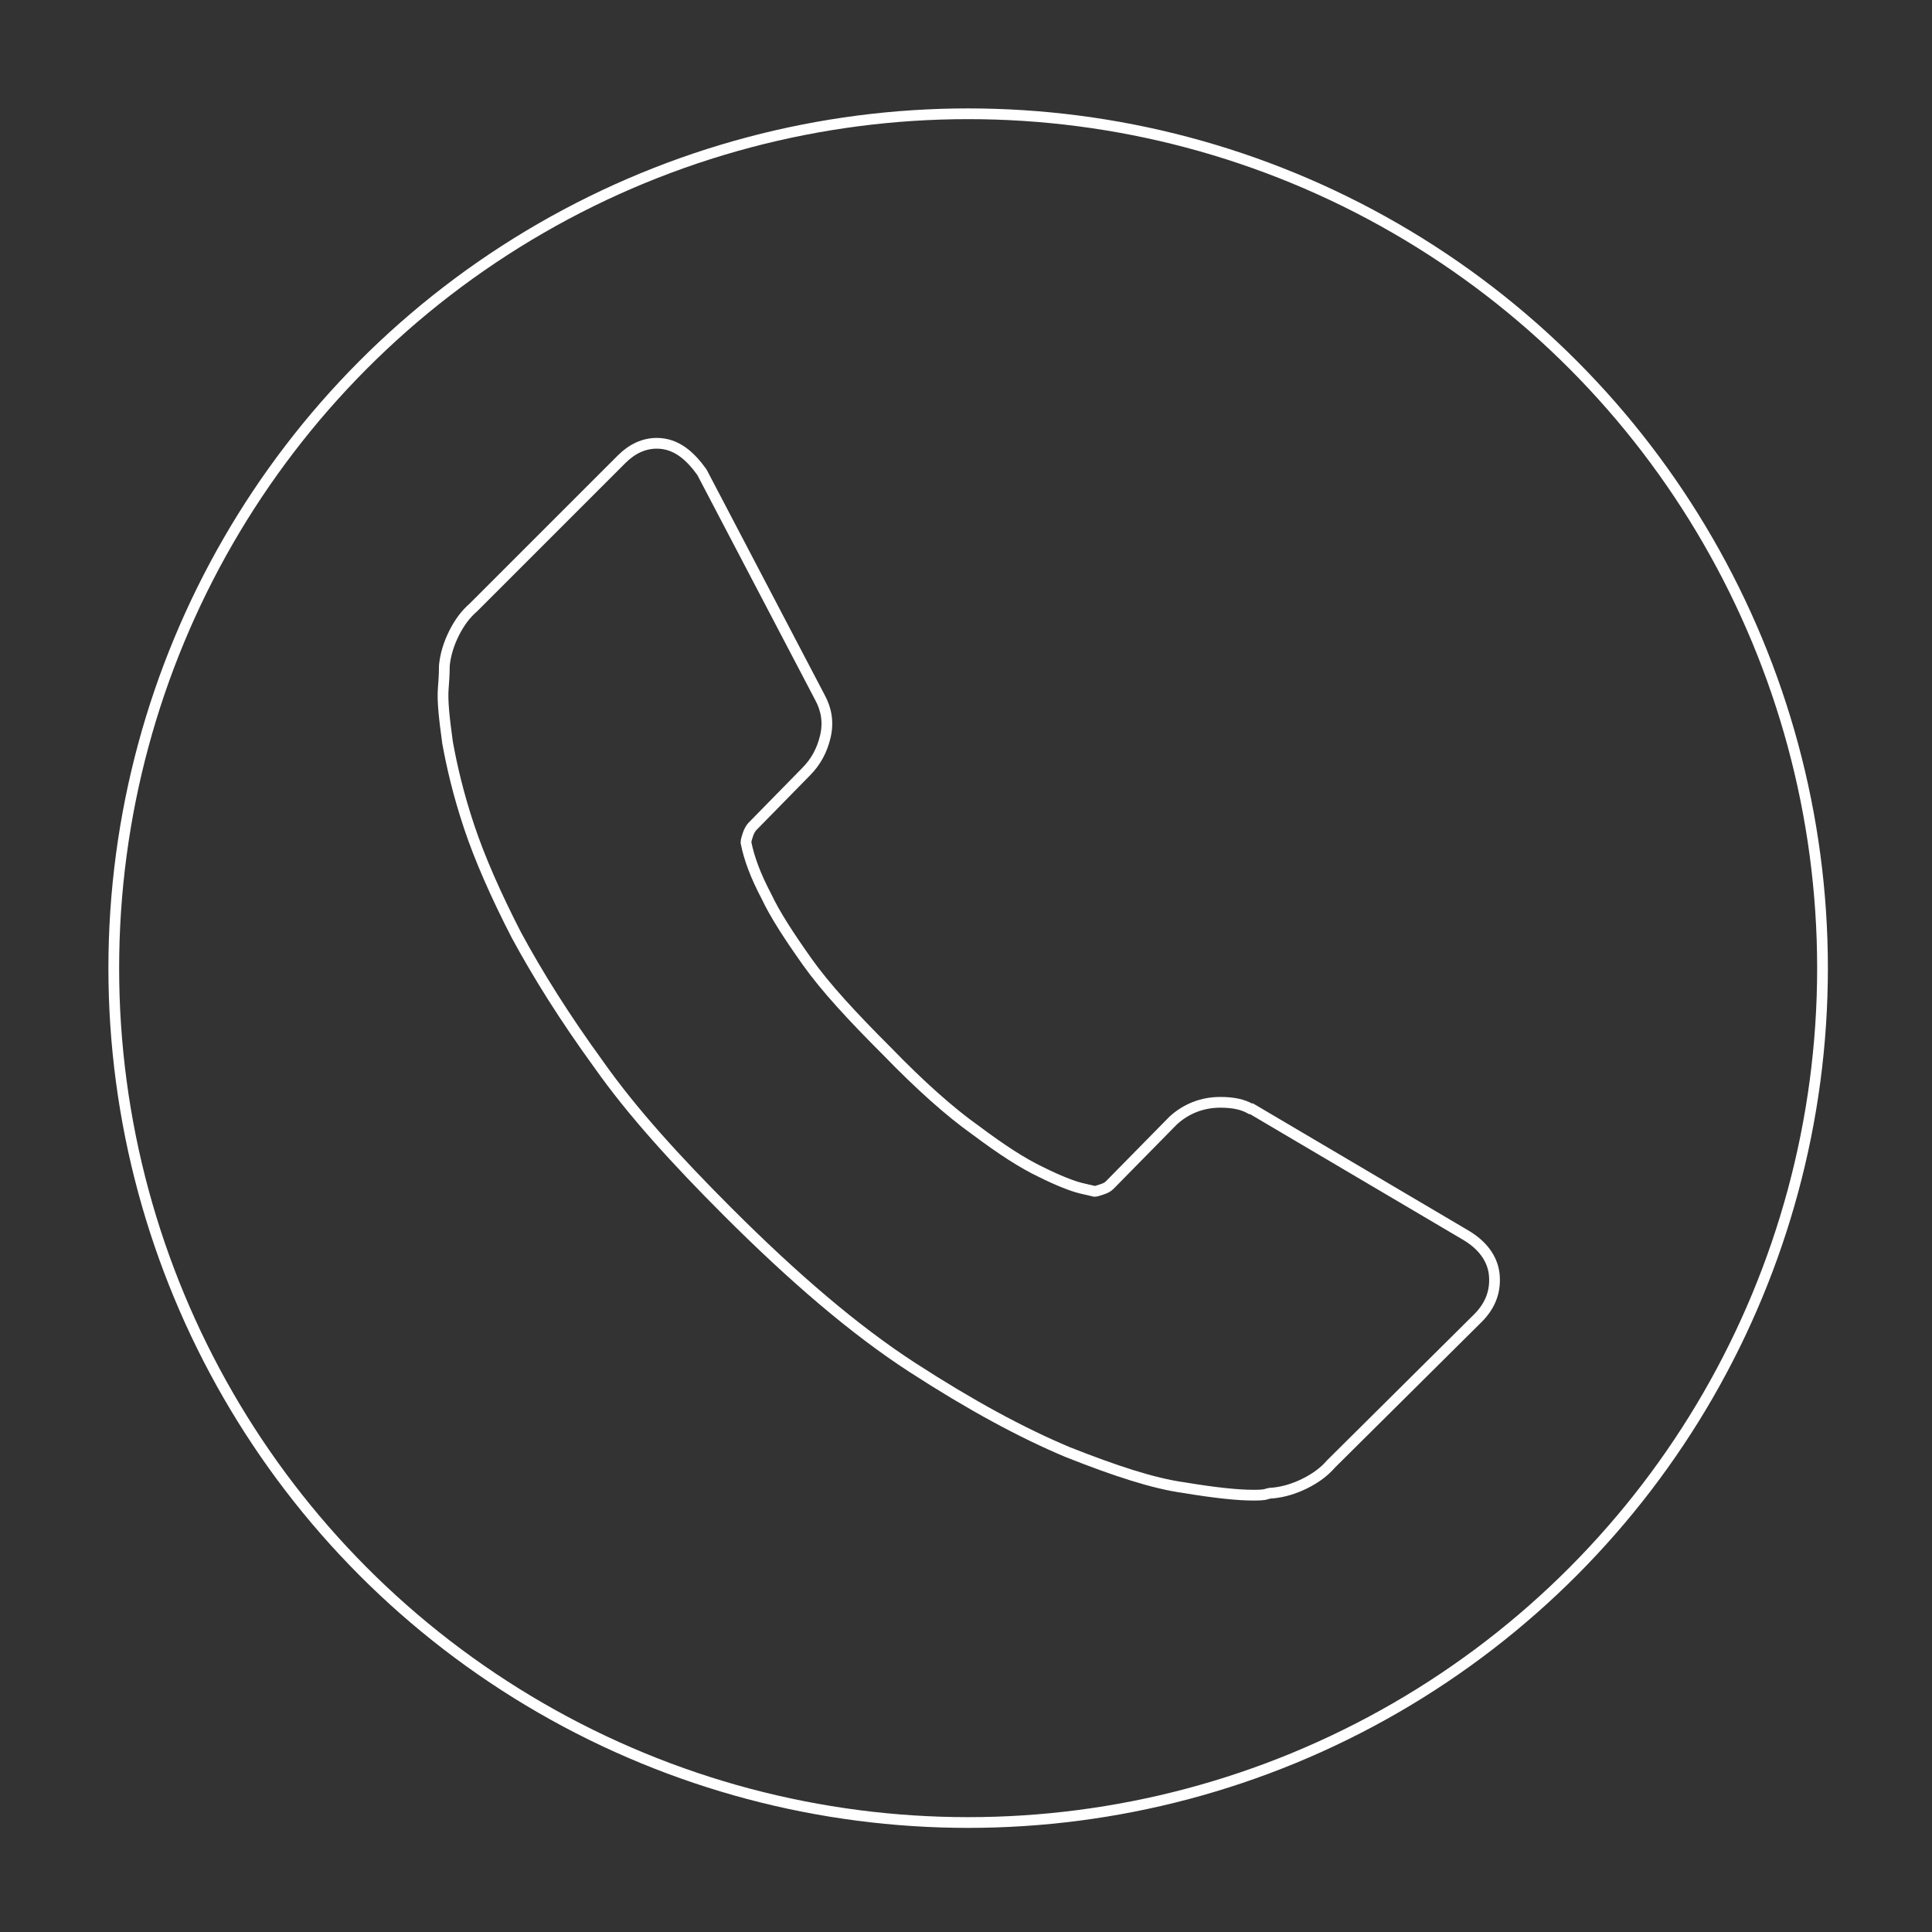 <?xml version="1.0" encoding="utf-8"?>
<!-- Generator: Adobe Illustrator 27.8.0, SVG Export Plug-In . SVG Version: 6.00 Build 0)  -->
<svg version="1.1" id="Ebene_1" xmlns="http://www.w3.org/2000/svg" xmlns:xlink="http://www.w3.org/1999/xlink" x="0px" y="0px"
	 viewBox="0 0 180 180" style="enable-background:new 0 0 180 180;" xml:space="preserve">
<rect x="0" y="0" width="180" height="180" fill="#333333" stroke="none"/>
<style type="text/css">
	.st0{clip-path:url(#SVGID_00000155136365324061600810000015613374295348898691_);fill:none;stroke:#FFFFFF;stroke-miterlimit:10;}
	.st1{fill:none;stroke:#FFFFFF;}
</style>
<g>
	<defs>
		<path id="SVGID_1_" d="M10.6,90.2c0,44,35.6,79.6,79.6,79.6s79.6-35.6,79.6-79.6s-35.6-79.6-79.6-79.6S10.6,46.2,10.6,90.2"/>
	</defs>
	<clipPath id="SVGID_00000111908486817627182100000002605571185196679329_">
		<use xlink:href="#SVGID_1_"  style="overflow:visible;"/>
	</clipPath>
	
		<path style="clip-path:url(#SVGID_00000111908486817627182100000002605571185196679329_);fill:none;stroke:#FFFFFF;stroke-miterlimit:10;" d="
		M139.2,118.6c0.2,1.6-0.3,3-1.5,4.2L124,136.4c-0.6,0.7-1.4,1.3-2.4,1.8c-1,0.5-2,0.8-3,0.9c-0.1,0-0.3,0-0.6,0.1s-0.8,0.1-1.3,0.1
		c-1.3,0-3.4-0.2-6.4-0.7c-2.9-0.4-6.5-1.6-10.8-3.3c-4.3-1.8-9.1-4.4-14.5-7.9c-5.4-3.5-11.1-8.4-17.2-14.5
		c-4.8-4.8-8.9-9.3-12-13.7c-3.2-4.4-5.7-8.4-7.7-12.1c-1.9-3.7-3.4-7.1-4.4-10.1c-1-3-1.6-5.6-2-7.8c-0.3-2.2-0.5-3.9-0.4-5.1
		c0.1-1.2,0.1-1.9,0.1-2.1c0.1-1,0.4-2,0.9-3c0.5-1,1.1-1.8,1.8-2.4l13.8-13.8c1-1,2.1-1.5,3.3-1.5c0.9,0,1.7,0.3,2.4,0.8
		c0.7,0.5,1.3,1.2,1.8,1.9L76.4,65c0.6,1.1,0.8,2.3,0.5,3.6c-0.3,1.3-0.9,2.4-1.8,3.3L70.1,77c-0.1,0.1-0.3,0.4-0.4,0.7
		c-0.1,0.3-0.2,0.6-0.2,0.8c0.3,1.5,0.9,3.1,1.9,5c0.8,1.7,2.1,3.7,3.8,6.1c1.7,2.4,4.2,5.1,7.4,8.3c3.1,3.2,5.9,5.7,8.3,7.4
		c2.4,1.8,4.4,3.1,6.1,3.9c1.6,0.8,2.9,1.3,3.7,1.5l1.3,0.3c0.1,0,0.4-0.1,0.7-0.2c0.3-0.1,0.5-0.2,0.7-0.4l5.9-6
		c1.2-1.1,2.7-1.7,4.4-1.7c1.2,0,2.1,0.2,2.8,0.6h0.1l20,11.8C138.1,116,139,117.2,139.2,118.6z"/>
</g>
<g>
	<circle class="st1" cx="90.2" cy="90.2" r="79.6"/>
</g>
</svg>
